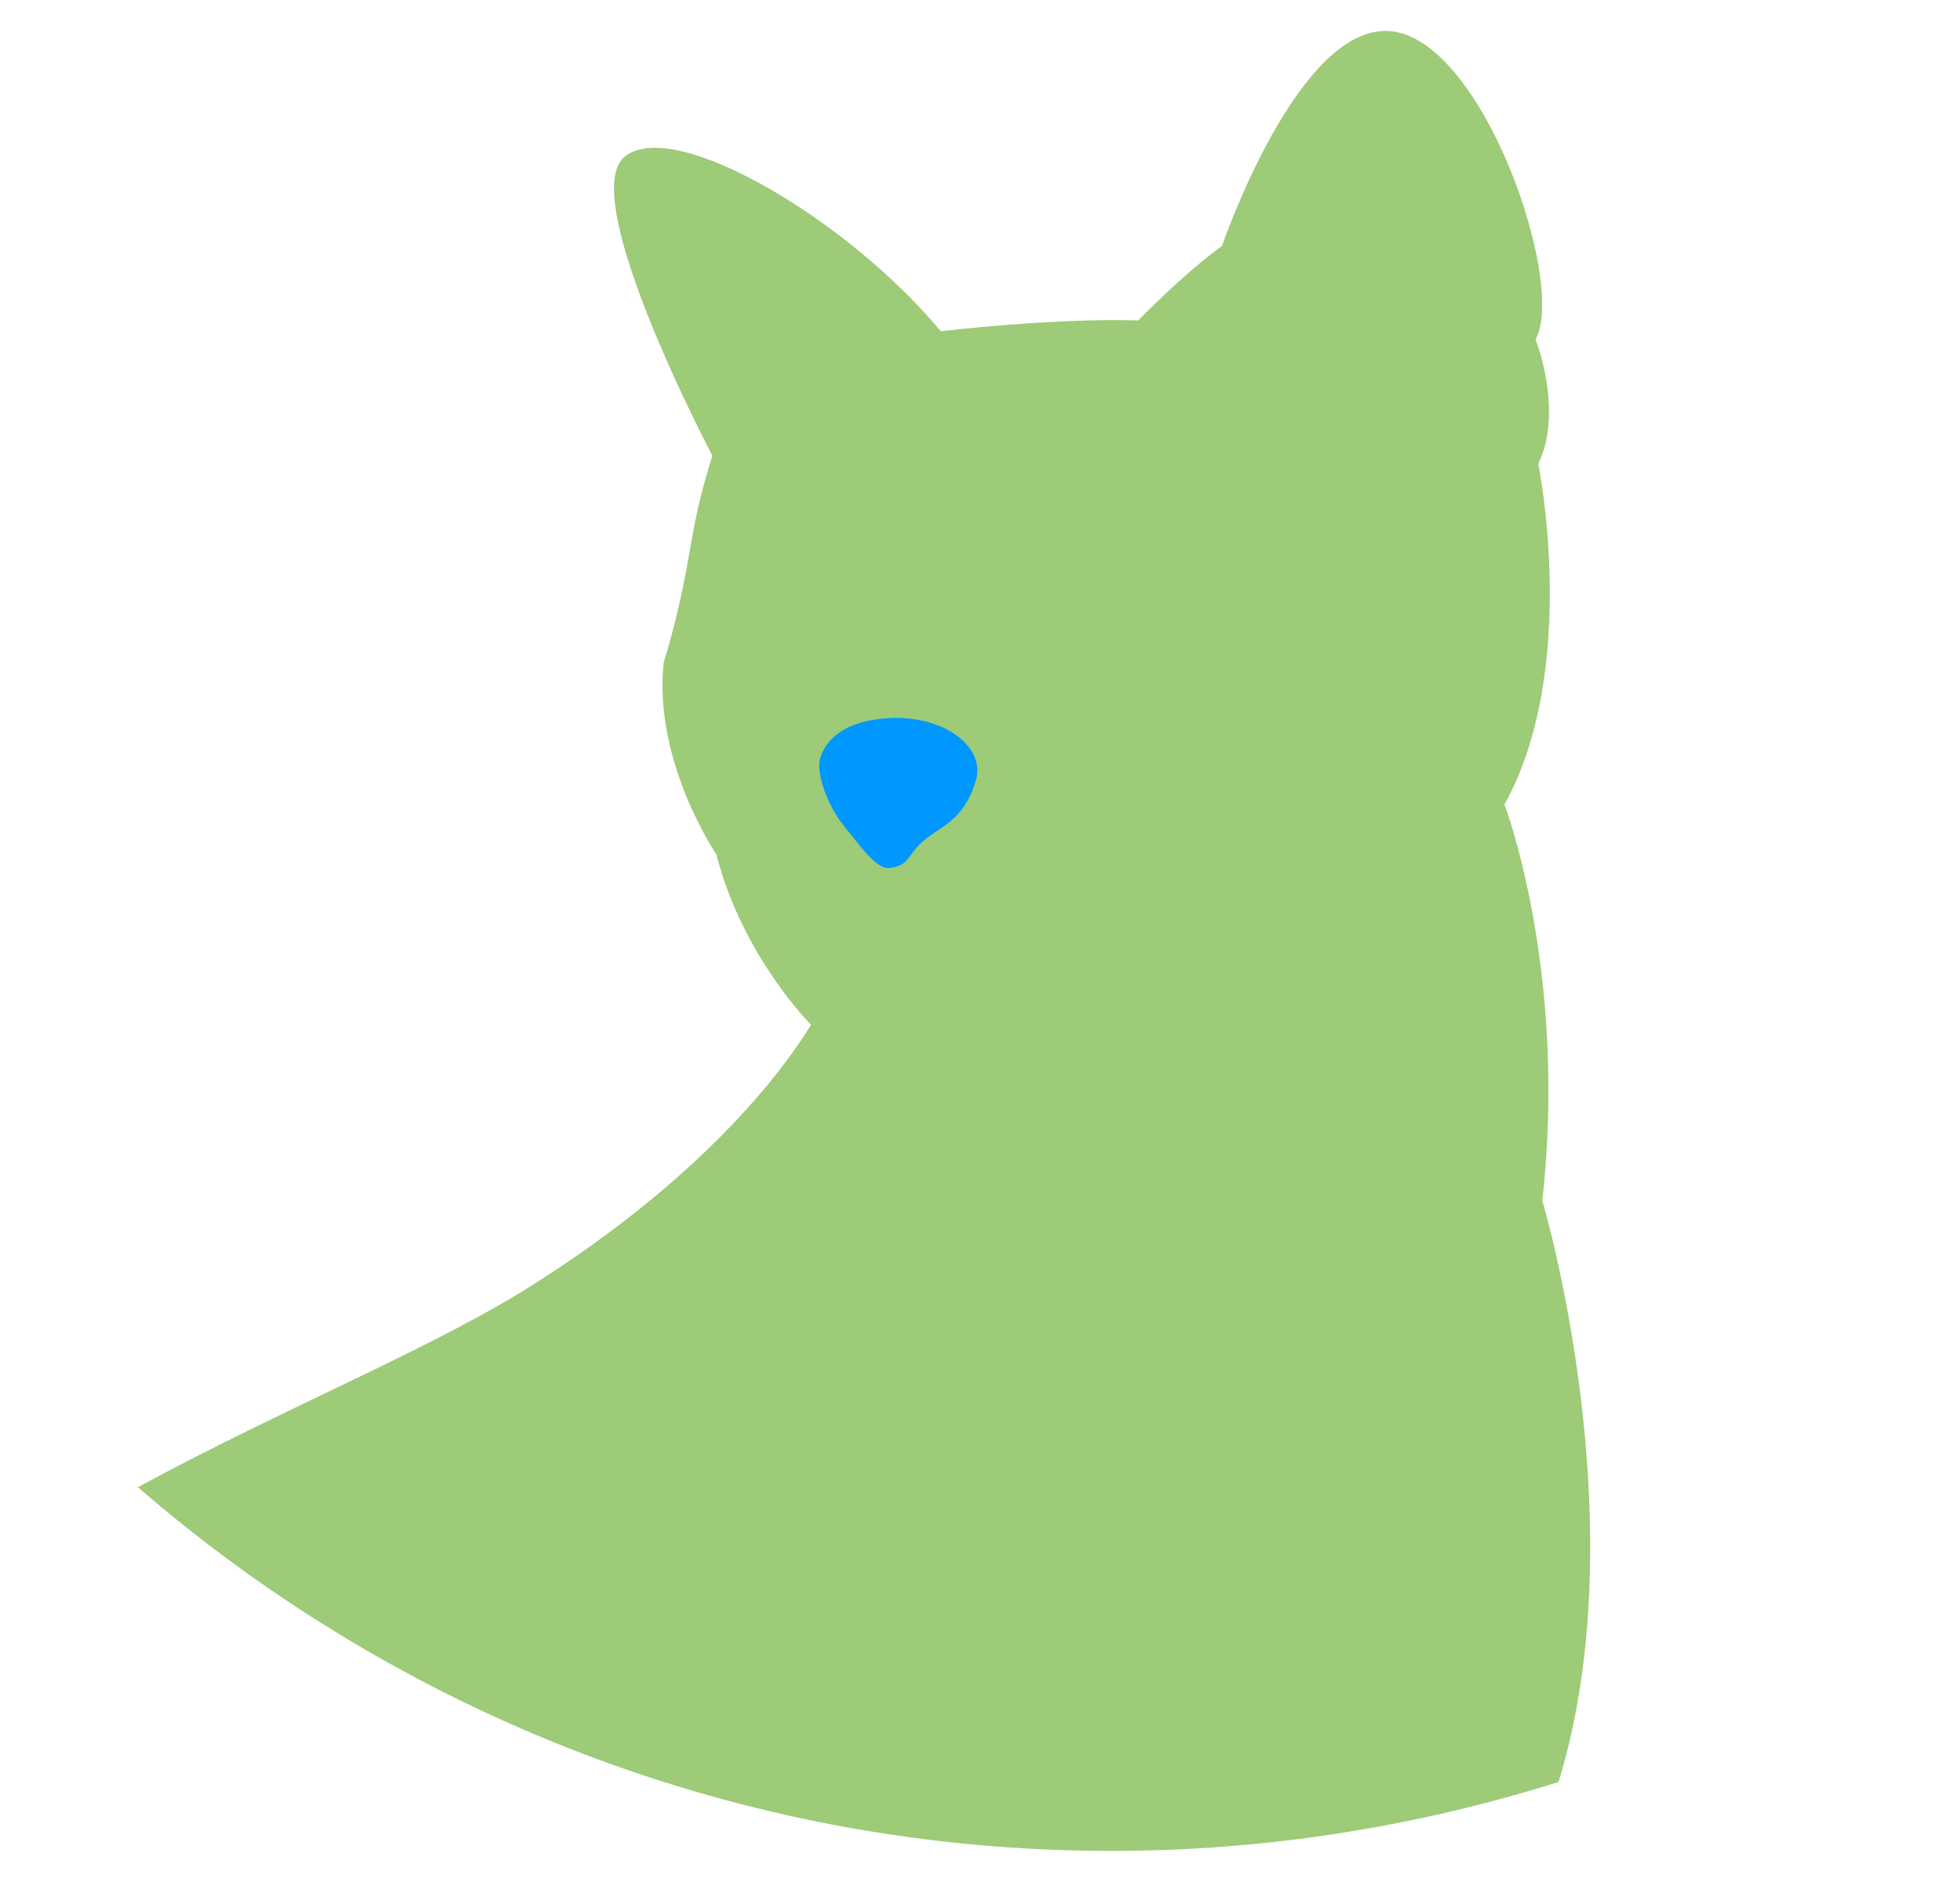 <?xml version="1.0" encoding="utf-8"?>
<!-- Generator: Adobe Illustrator 19.2.0, SVG Export Plug-In . SVG Version: 6.00 Build 0)  -->
<svg version="1.1" id="レイヤー_1" xmlns="http://www.w3.org/2000/svg" xmlns:xlink="http://www.w3.org/1999/xlink" x="0px"
	 y="0px" width="145px" height="140px" viewBox="0 0 145 140" style="enable-background:new 0 0 145 140;" xml:space="preserve">
<style type="text/css">
	.st0{fill:#9DCB77;}
	.st1{fill:#0098FF;}
</style>
<g id="ベタ領域分け">
</g>
<g id="画像">
</g>
<g>
	<path class="st0" d="M114.1,88.8c1.9-17-2.8-29.3-2.8-29.3c5.6-10.1,2.5-25.2,2.5-25.2c1.9-3.9-0.2-9.2-0.2-9.2
		c2.3-4.1-3.9-22.3-10.8-22.8C96,1.8,90.4,18.2,90.4,18.2c-2.8,2-6.2,5.5-6.2,5.5c-6.2-0.2-14.6,0.8-14.6,0.8
		c-6.9-8.3-19.8-15.9-23.4-12.9c-3.6,3,6.5,22.1,6.5,22.1c-1.1,3.6-1.2,4.4-1.9,8.3S49.1,49,49.1,49C48.3,56.3,53,63.2,53,63.2
		c1.9,7.5,7,12.6,7,12.6c-3.4,5.5-10.3,12.9-21.5,19.8c-7.4,4.5-18,8.8-28.3,14.4c19.3,16.7,44.5,26.9,72,26.9
		c11.5,0,22.6-1.8,33.1-5.1C121.2,112.6,114.1,88.8,114.1,88.8z"/>
	<path class="st1" d="M66,53.1c4-0.1,6.9,2.2,6.2,4.6c-0.9,3.1-2.7,3.4-4,4.6c-1.1,1-0.9,1.7-2.4,1.9c-1,0.1-2.2-1.7-3.2-2.9
		c-1.3-1.5-2.3-4.1-1.9-5.3C61.4,54,63.5,53.2,66,53.1z"/>
</g>
</svg>

